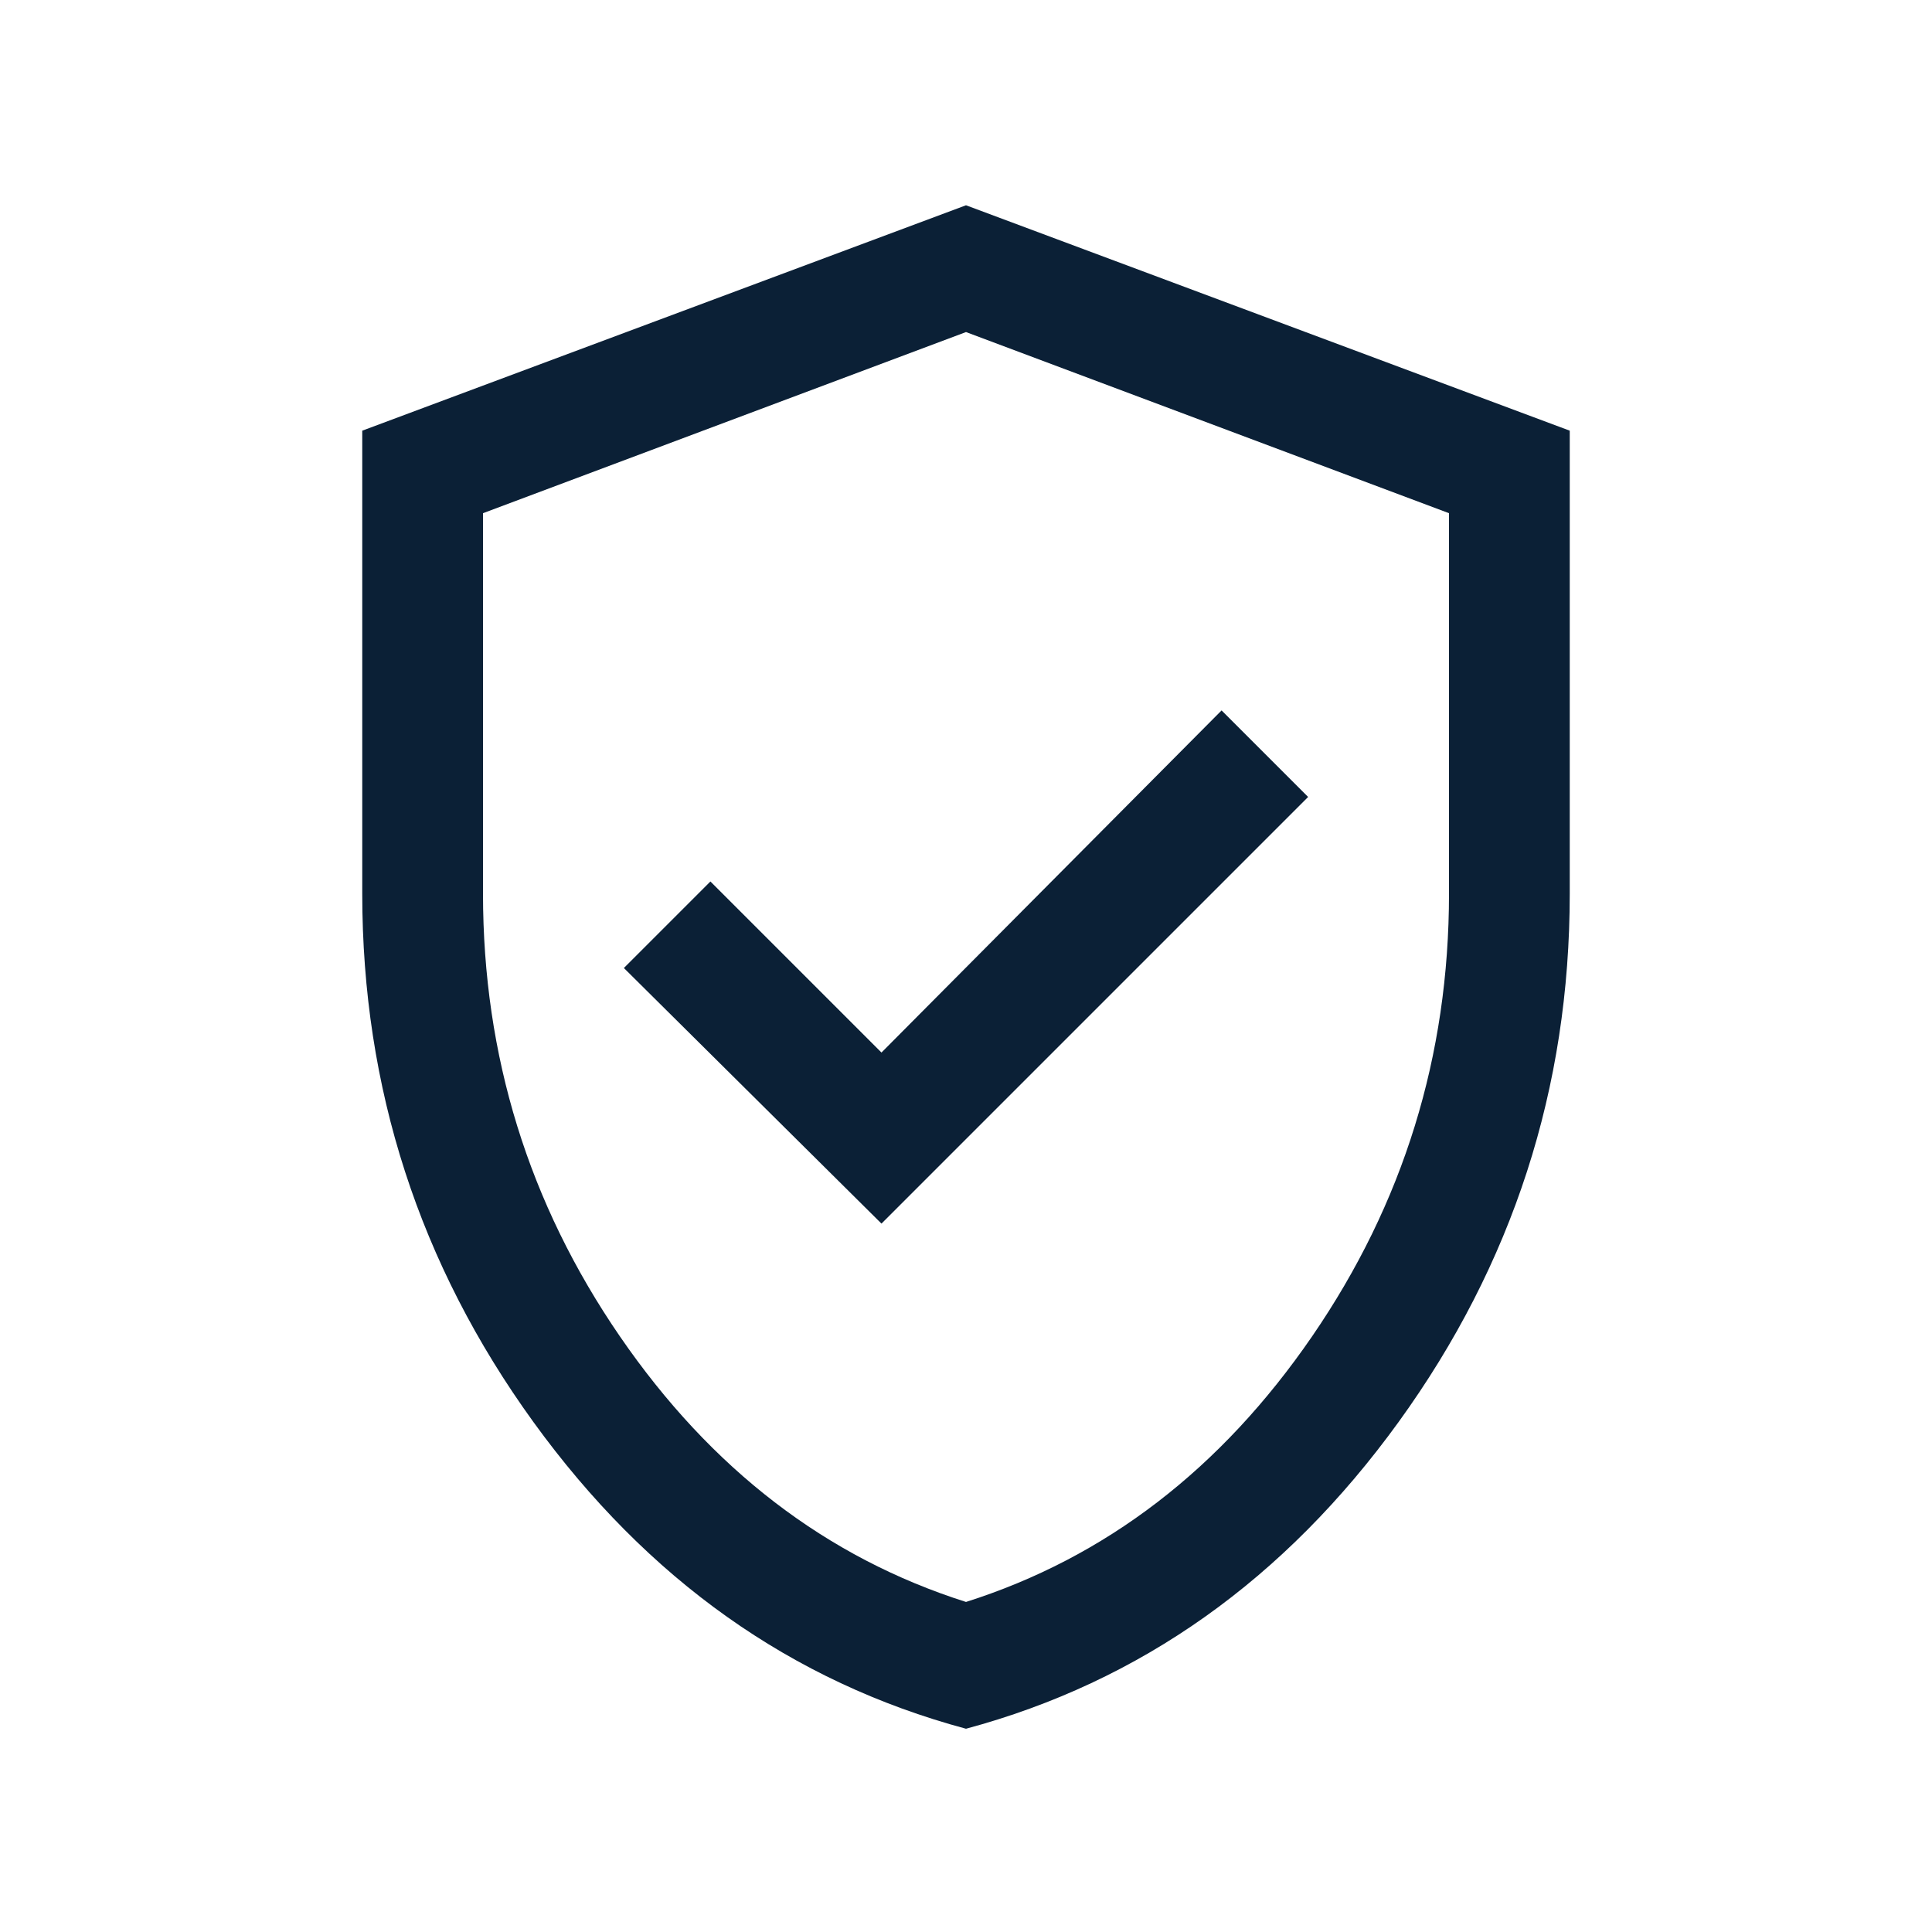 <svg width="24" height="24" viewBox="0 0 24 24" fill="none" xmlns="http://www.w3.org/2000/svg">
<mask id="mask0_1970_42062" style="mask-type:alpha" maskUnits="userSpaceOnUse" x="0" y="0" width="24" height="24">
<rect width="24" height="24" fill="#D9D9D9"/>
</mask>
<g mask="url(#mask0_1970_42062)">
<path d="M10.95 15.2L16.25 9.9L15.175 8.825L10.95 13.075L8.825 10.95L7.75 12.025L10.95 15.2ZM12 21.475C9.833 20.892 8.042 19.621 6.625 17.663C5.208 15.704 4.5 13.517 4.5 11.1V5.35L12 2.55L19.5 5.35V11.1C19.5 13.517 18.792 15.704 17.375 17.663C15.958 19.621 14.167 20.892 12 21.475ZM12 19.9C13.733 19.35 15.167 18.25 16.3 16.6C17.433 14.95 18 13.117 18 11.1V6.375L12 4.125L6 6.375V11.1C6 13.117 6.567 14.95 7.7 16.6C8.833 18.25 10.267 19.35 12 19.9Z" fill="#0B2036"/>
</g>
</svg>

